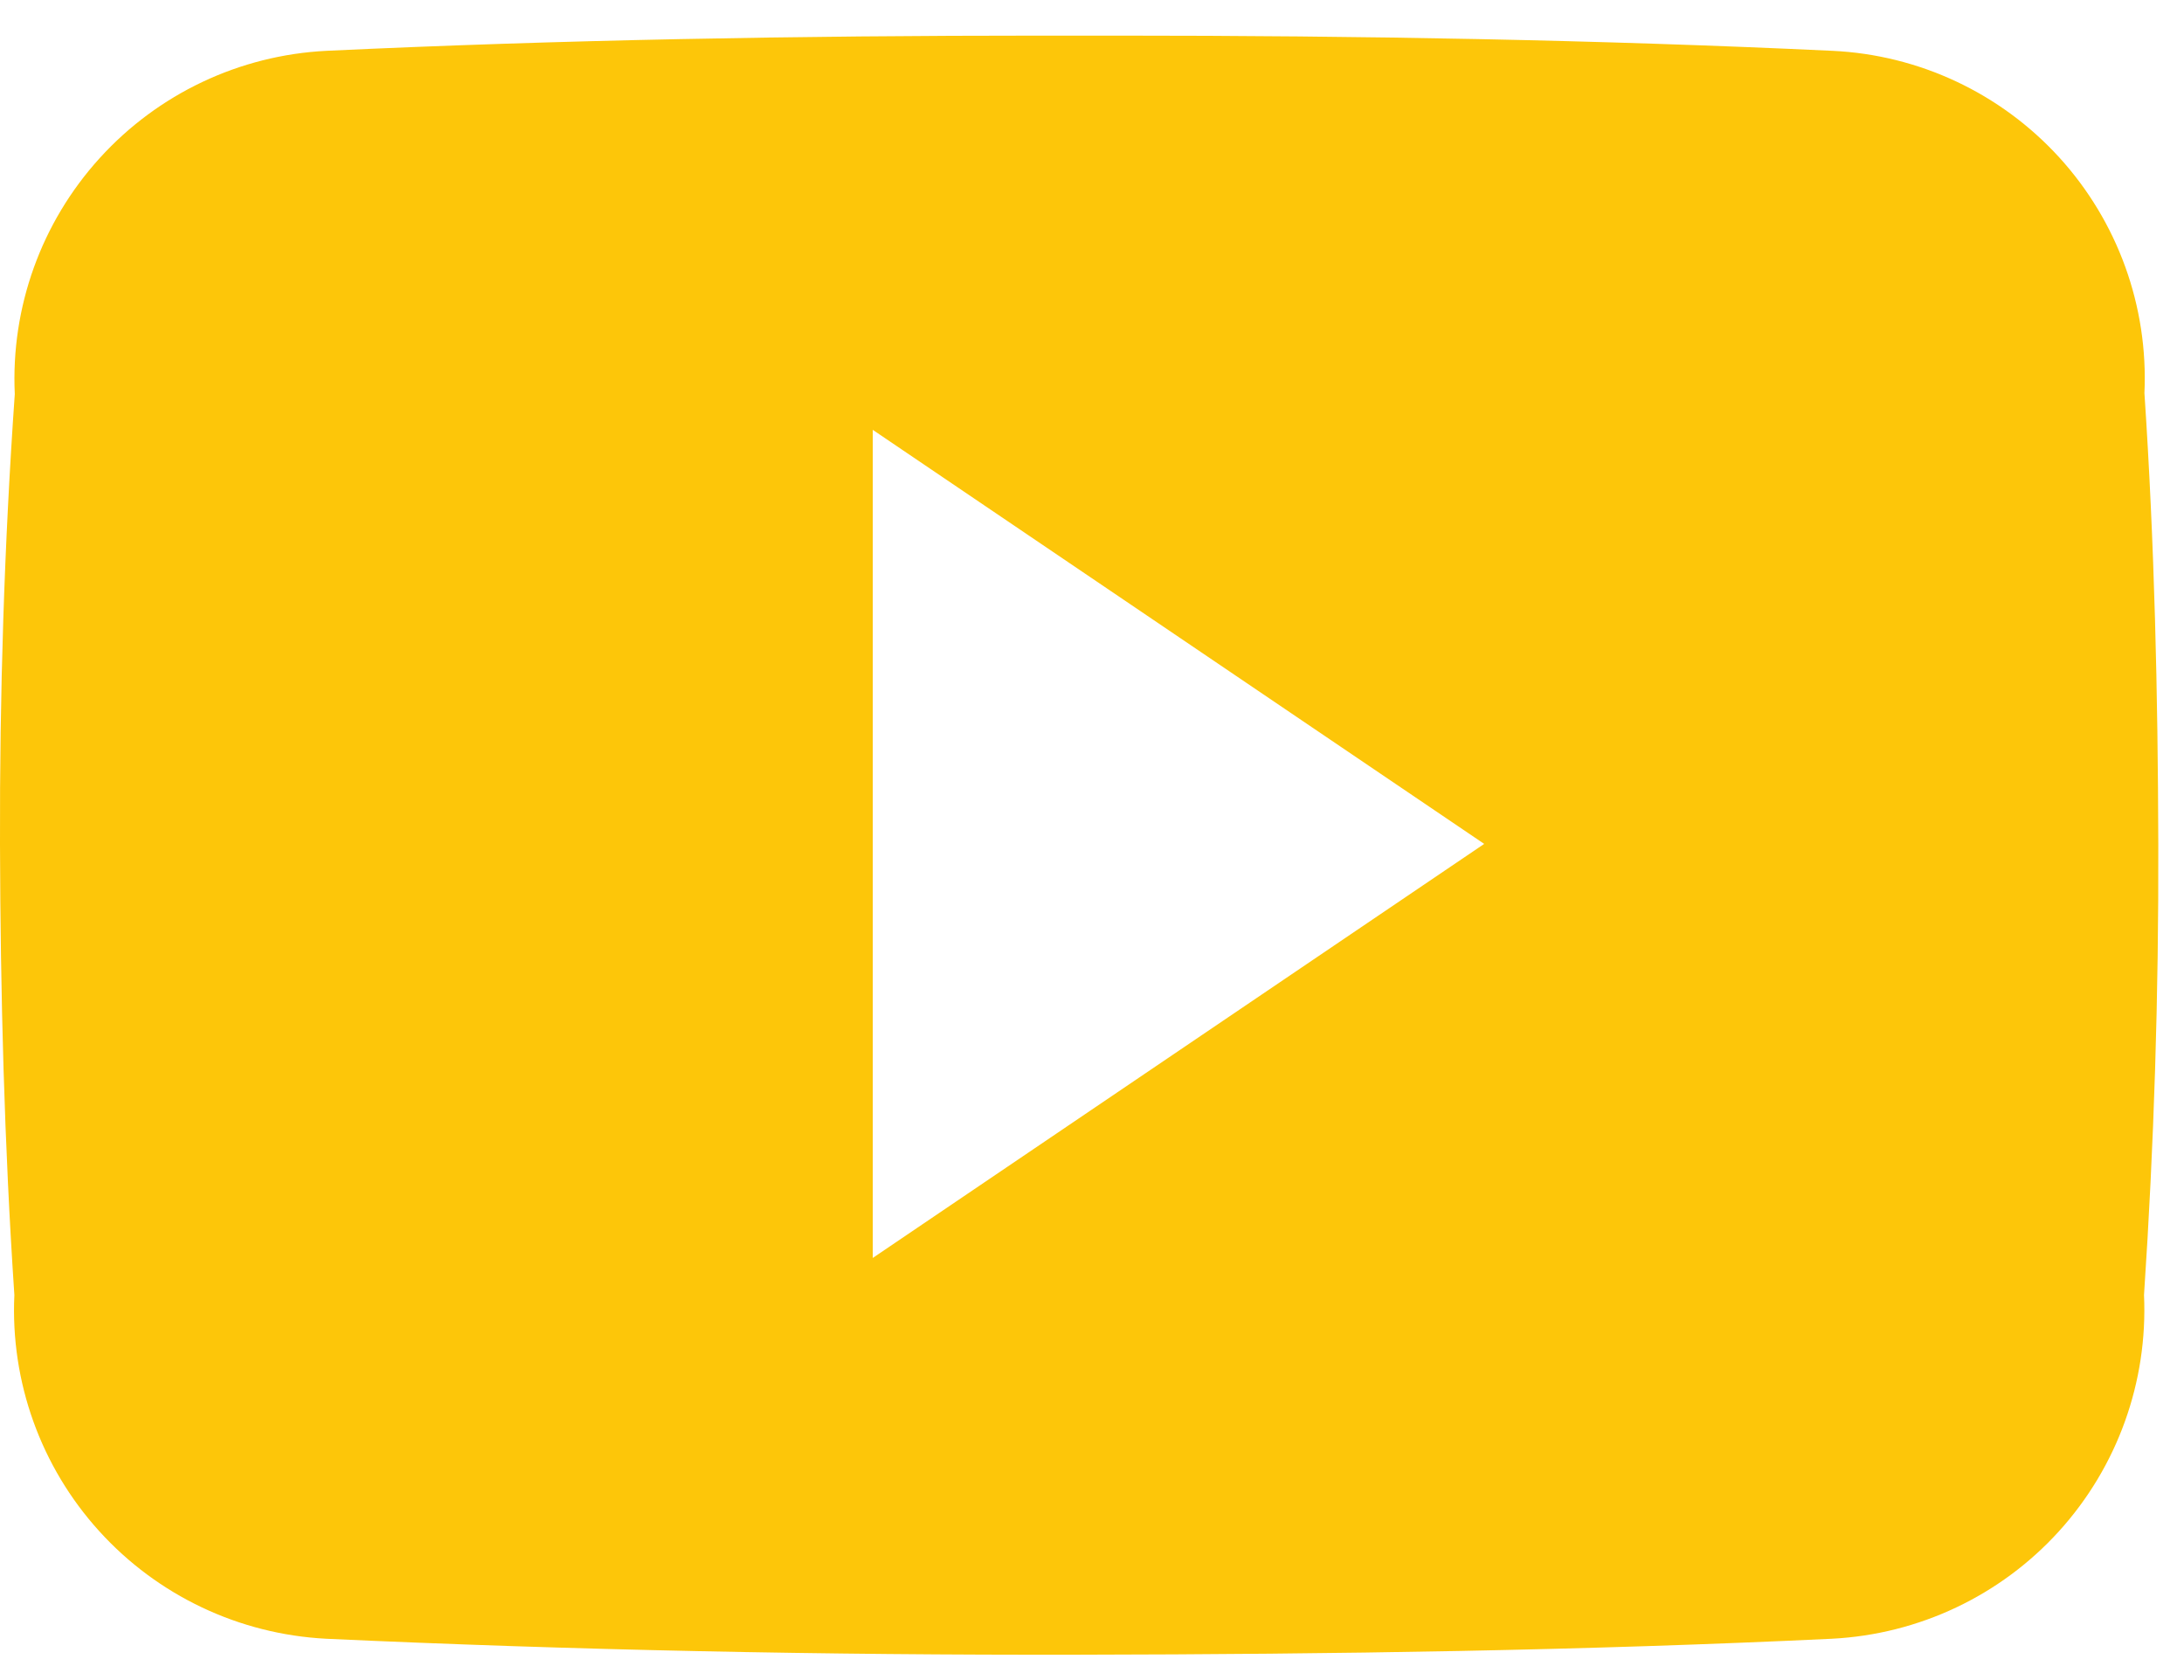 <svg width="26" height="20" viewBox="0 0 26 20" fill="none" xmlns="http://www.w3.org/2000/svg">
<path d="M25.529 4.68C25.576 3.647 25.211 2.638 24.515 1.874C23.818 1.11 22.847 0.653 21.814 0.605C19.034 0.474 16.197 0.424 13.302 0.424H12.398C9.507 0.424 6.666 0.474 3.885 0.605C2.852 0.657 1.882 1.116 1.187 1.882C0.492 2.647 0.128 3.657 0.176 4.691C0.051 6.477 -0.005 8.264 0 10.051C0.005 11.838 0.051 13.624 0.171 15.416C0.123 16.45 0.486 17.461 1.181 18.227C1.876 18.994 2.846 19.454 3.88 19.508C6.801 19.643 9.798 19.704 12.845 19.698C15.891 19.693 18.883 19.648 21.809 19.508C22.844 19.455 23.815 18.996 24.511 18.229C25.207 17.462 25.571 16.451 25.524 15.416C25.644 13.624 25.699 11.838 25.694 10.046C25.689 8.254 25.649 6.472 25.529 4.68ZM10.39 14.975V5.117L17.669 10.046L10.39 14.975Z" fill="#FDC609"/>
</svg>
